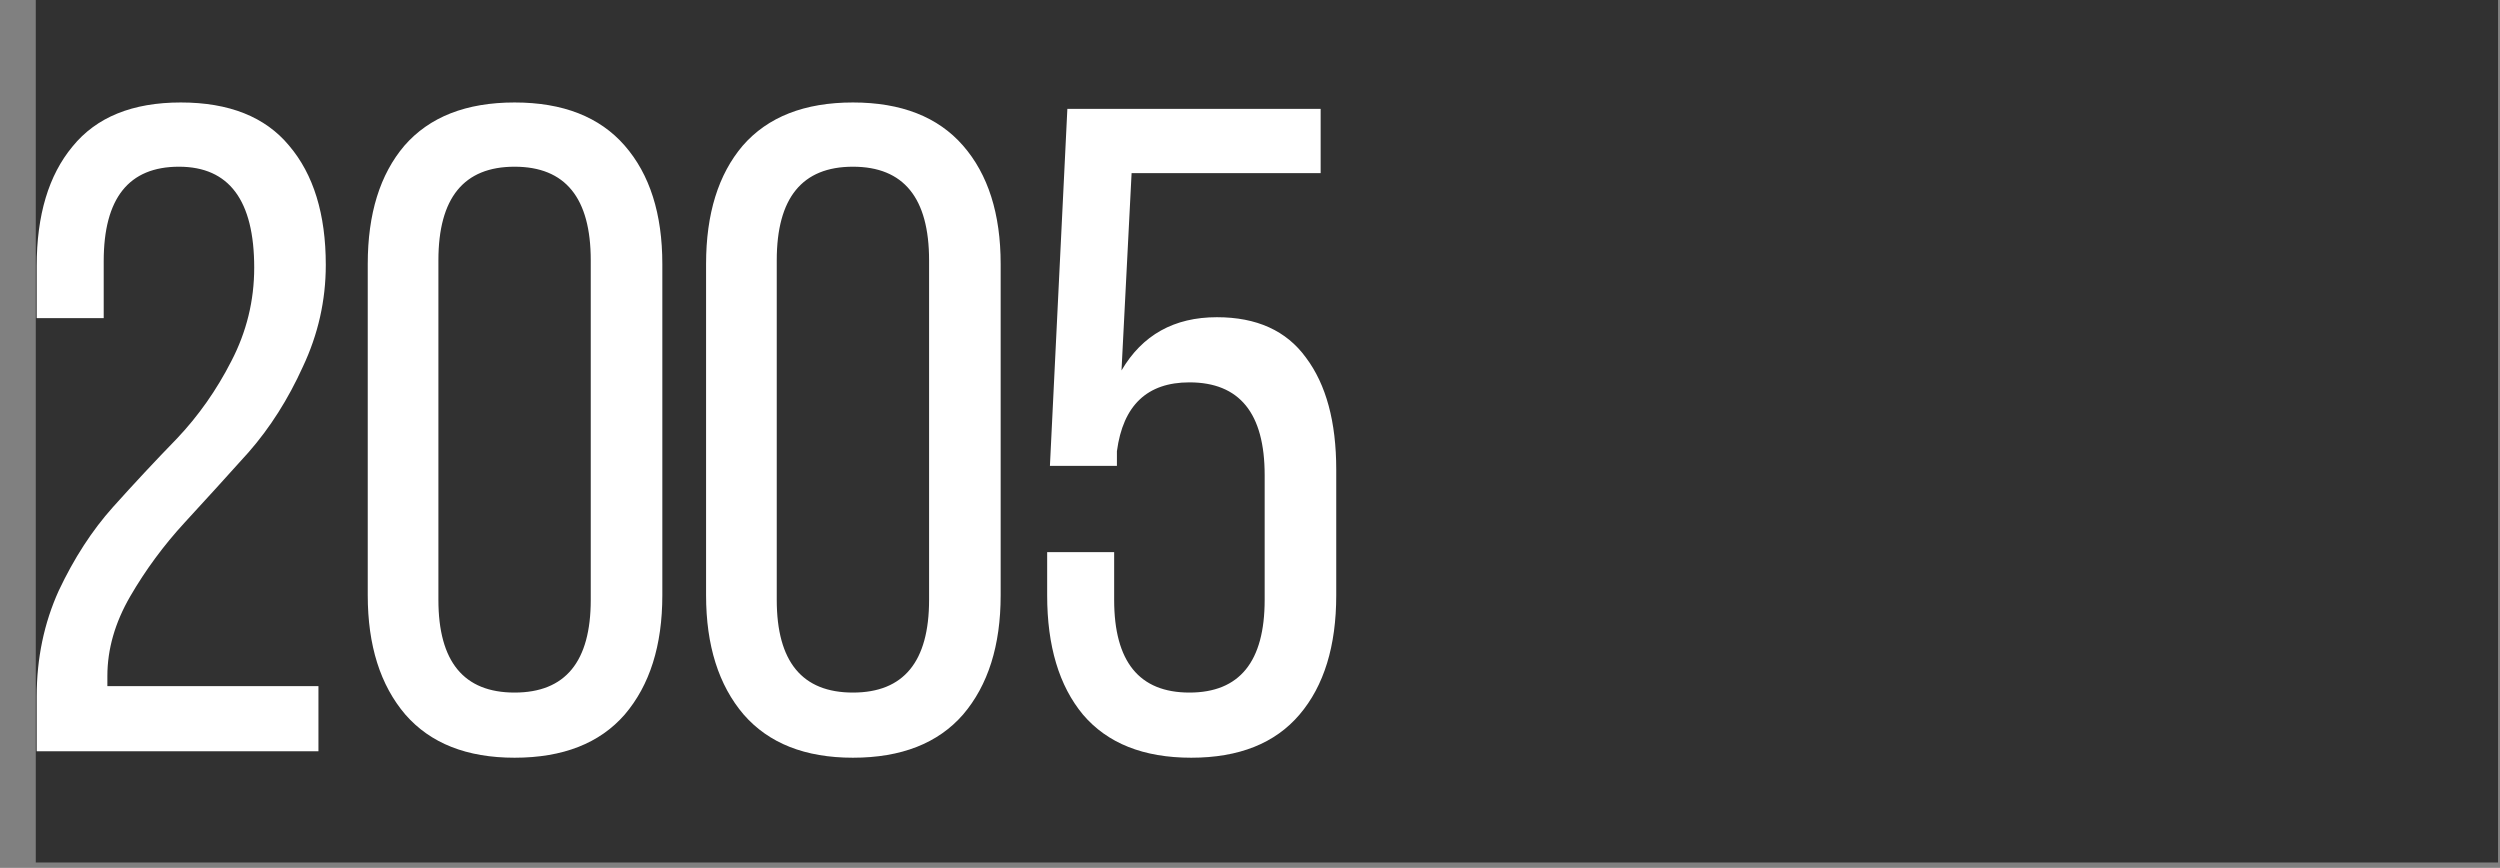 <?xml version="1.0" encoding="UTF-8"?> <svg xmlns="http://www.w3.org/2000/svg" width="193" height="67" viewBox="0 0 193 67" fill="none"><rect x="0" y="0" width="193" height="67" fill="#808080" stroke="none"/><rect x="192.848" y="8.42967e-06" width="66.584" height="190.086" transform="rotate(90 192.848 8.42967e-06)" fill="#313131"></rect><path d="M5.597 11.312C7.439 9.044 10.226 7.911 13.957 7.911C17.688 7.911 20.475 9.021 22.317 11.241C24.206 13.461 25.151 16.531 25.151 20.451C25.151 23.19 24.56 25.812 23.38 28.315C22.246 30.818 20.853 33.014 19.2 34.904C17.547 36.746 15.893 38.564 14.24 40.359C12.634 42.107 11.241 43.996 10.06 46.027C8.88 48.058 8.289 50.112 8.289 52.191V52.97H24.584V58H2.834V53.749C2.834 50.821 3.401 48.105 4.534 45.602C5.715 43.098 7.108 40.949 8.714 39.155C10.367 37.313 12.02 35.541 13.674 33.841C15.327 32.093 16.72 30.11 17.854 27.89C19.034 25.623 19.625 23.214 19.625 20.663C19.625 15.468 17.688 12.87 13.815 12.87C9.942 12.87 8.006 15.303 8.006 20.168V24.56H2.834V20.522C2.834 16.602 3.755 13.531 5.597 11.312ZM28.39 45.956V20.38C28.39 16.507 29.334 13.461 31.224 11.241C33.16 9.021 35.994 7.911 39.725 7.911C43.457 7.911 46.291 9.021 48.227 11.241C50.164 13.461 51.132 16.507 51.132 20.38V45.956C51.132 49.829 50.164 52.899 48.227 55.166C46.291 57.386 43.457 58.496 39.725 58.496C36.041 58.496 33.231 57.386 31.295 55.166C29.358 52.899 28.39 49.829 28.39 45.956ZM33.845 20.097V46.31C33.845 51.081 35.805 53.466 39.725 53.466C43.646 53.466 45.606 51.081 45.606 46.31V20.097C45.606 15.279 43.646 12.87 39.725 12.87C35.805 12.87 33.845 15.279 33.845 20.097ZM54.509 45.956V20.38C54.509 16.507 55.454 13.461 57.343 11.241C59.28 9.021 62.114 7.911 65.845 7.911C69.576 7.911 72.41 9.021 74.347 11.241C76.283 13.461 77.251 16.507 77.251 20.38V45.956C77.251 49.829 76.283 52.899 74.347 55.166C72.41 57.386 69.576 58.496 65.845 58.496C62.161 58.496 59.351 57.386 57.414 55.166C55.478 52.899 54.509 49.829 54.509 45.956ZM59.965 20.097V46.31C59.965 51.081 61.925 53.466 65.845 53.466C69.765 53.466 71.725 51.081 71.725 46.31V20.097C71.725 15.279 69.765 12.87 65.845 12.87C61.925 12.87 59.965 15.279 59.965 20.097ZM87.359 13.366L86.58 28.598C88.186 25.859 90.642 24.489 93.948 24.489C97.018 24.489 99.309 25.528 100.82 27.607C102.379 29.685 103.158 32.566 103.158 36.25V45.956C103.158 49.876 102.214 52.946 100.324 55.166C98.435 57.386 95.648 58.496 91.964 58.496C88.28 58.496 85.494 57.386 83.604 55.166C81.762 52.946 80.841 49.876 80.841 45.956V42.626H86.013V46.31C86.013 51.081 87.95 53.466 91.823 53.466C95.696 53.466 97.632 51.081 97.632 46.31V36.675C97.632 31.905 95.696 29.519 91.823 29.519C88.564 29.519 86.698 31.291 86.226 34.833V35.967H81.054L82.4 8.407H101.954V13.366H87.359Z" fill="white"></path></svg> 